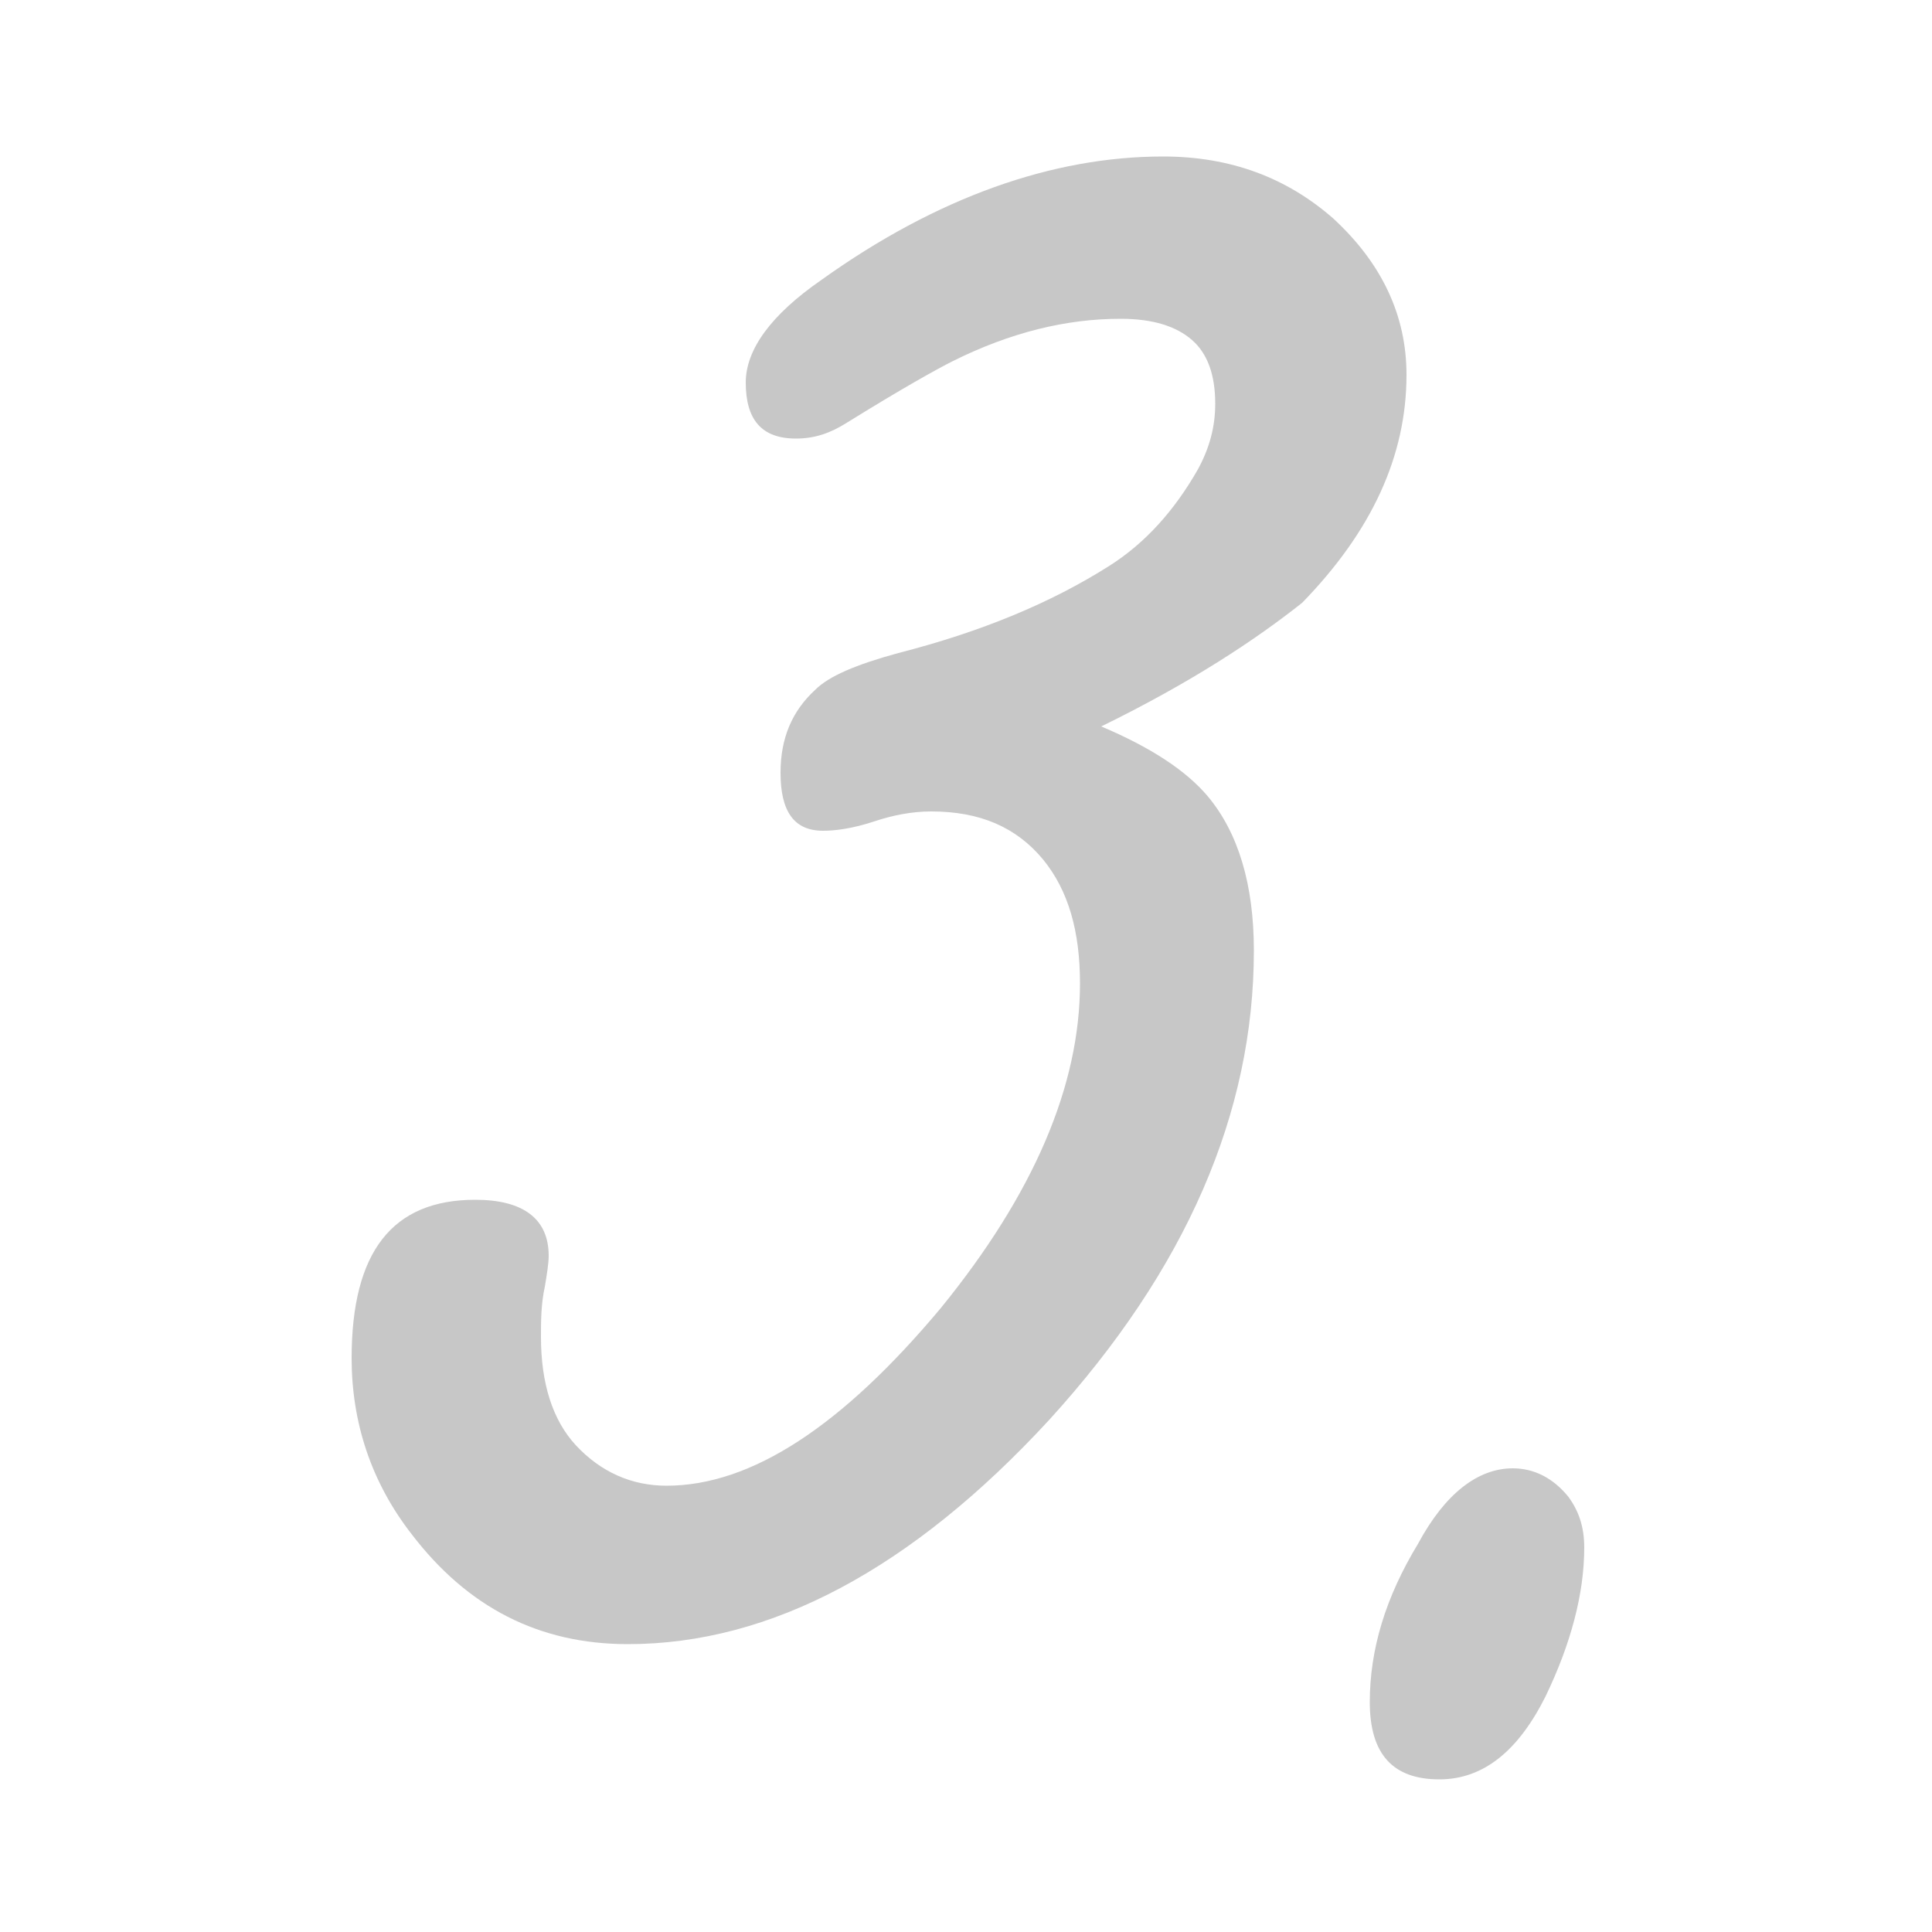 <?xml version="1.0" encoding="utf-8"?>
<!-- Generator: Adobe Illustrator 25.0.0, SVG Export Plug-In . SVG Version: 6.00 Build 0)  -->
<svg version="1.1" xmlns="http://www.w3.org/2000/svg" xmlns:xlink="http://www.w3.org/1999/xlink" x="0px" y="0px"
	 viewBox="0 0 100 100" style="enable-background:new 0 0 100 100;" xml:space="preserve">
<style type="text/css">
	.st0{display:none;}
	.st1{display:inline;}
	.st2{fill:#C7C7C7;}
</style>
<g id="圖層_1" class="st0">
	<g class="st1">
		<path class="st2" d="M53.8,20.1c-3.6,2.7-7.2,5.1-10.8,7c-4.9,2.6-8.1,4-9.7,4c-1.7,0-2.5-1.3-2.5-4c0-0.9,0.2-1.7,0.6-2.4
			c0.4-0.6,1.4-1.2,2.9-1.8c4.6-2,11.4-5.7,20.3-11.3c4-2.5,6.9-3.8,8.5-3.8c1.1,0,2.1,0.5,2.9,1.6c0.6,0.7,0.9,1.5,0.9,2.3
			c0,1.3-1,3.5-3,6.6C49,42.4,38.7,61.4,33,75.2c-1.4,3.4-2.4,5.4-3,6.3c-1,1.4-2,2.1-2.9,2.1c-1,0-1.9-0.6-2.8-1.8
			c-0.5-0.7-0.8-1.4-0.8-2.2c0-2.8,4-12,11.9-27.6C42.8,37.4,48.9,26.7,53.8,20.1z"/>
		<path class="st2" d="M72.9,76.2c1.1,0,2.1,0.5,2.9,1.5c0.5,0.7,0.8,1.5,0.8,2.6c0,2.4-0.7,5-2,7.7c-1.4,2.8-3.2,4.3-5.5,4.3
			c-2.4,0-3.6-1.3-3.6-4c0-2.7,0.8-5.4,2.5-8.2C69.5,77.5,71.1,76.2,72.9,76.2z"/>
	</g>
</g>
<g id="圖層_2" class="st0">
	<g class="st1">
		<path class="st2" d="M26.1,75.1c8.7-2.7,16.7-4.1,23.9-4.1c2.8,0,5.1,0.6,6.9,1.8c1.5,1,2.3,2.3,2.3,3.8c0,1-0.4,1.9-1.1,2.6
			c-0.7,0.8-1.5,1.2-2.5,1.2c-0.3,0-0.8-0.1-1.4-0.2c-2.7-0.7-5.1-1.1-7.3-1.1c-1.9,0-4.3,0.2-7.1,0.5c-1,0.2-4.6,1.1-10.8,2.8
			c-5.6,1.5-8.9,2.2-9.9,2.2c-1.4,0-2.7-0.7-3.8-2.1c-1-1.3-1.5-2.6-1.5-4c0-1.5,1.3-3.6,4-6.3c5.1-5,9.9-9.4,14.6-13.4
			c4.4-3.7,9.9-8,16.5-12.9c7.5-5.5,12.7-9.6,15.5-12.1c4.2-3.7,6.4-7.4,6.4-11.2c0-2.1-0.7-3.7-2-4.9c-1.2-1-2.7-1.5-4.5-1.5
			c-4.6,0-10.1,2.6-16.4,7.8c-2.9,2.4-4.7,3.6-5.4,3.6c-0.5,0-1.1-0.3-1.8-0.9c-0.7-0.6-1.1-1.4-1.1-2.2c0-1.9,2.2-4.5,6.7-7.9
			c7.2-5.5,14.1-8.2,20.7-8.2c3.8,0,6.9,1.2,9.5,3.6c2.4,2.3,3.6,5.1,3.6,8.4c0,5.8-2.9,11.5-8.8,17.2c-2.5,2.5-7.2,6.2-13.9,11.2
			C41.3,60.7,30.8,69.5,26.1,75.1z"/>
		<path class="st2" d="M82.3,75.6c1.1,0,2.1,0.5,2.9,1.5c0.5,0.7,0.8,1.5,0.8,2.6c0,2.4-0.7,5-2,7.7c-1.4,2.8-3.2,4.3-5.5,4.3
			c-2.4,0-3.6-1.3-3.6-4c0-2.7,0.8-5.4,2.5-8.2C78.8,76.8,80.5,75.6,82.3,75.6z"/>
	</g>
</g>
<g id="圖層_3">
	<g>
		<path class="st2" d="M57,37.6c2.6,1.1,4.4,2.3,5.5,3.6c1.6,1.9,2.4,4.6,2.4,8c0,8.4-3.5,16.5-10.6,24.3
			c-7.1,7.7-14.4,11.6-21.8,11.6c-4.6,0-8.3-1.9-11.2-5.7c-2.1-2.7-3.1-5.8-3.1-9.1c0-5.5,2.1-8.2,6.4-8.2c2.5,0,3.8,1,3.8,2.9
			c0,0.4-0.1,1-0.2,1.6c-0.2,0.9-0.2,1.8-0.2,2.6c0,2.4,0.6,4.3,1.8,5.6c1.3,1.4,2.9,2.1,4.7,2.1c4.4,0,9.1-3.1,14.2-9.2
			c4.8-5.9,7.2-11.5,7.2-16.8c0-2.7-0.6-4.8-1.9-6.4c-1.4-1.7-3.3-2.5-5.8-2.5c-1,0-2,0.2-2.9,0.5c-1.2,0.4-2.1,0.5-2.7,0.5
			c-1.5,0-2.2-1-2.2-3c0-1.8,0.6-3.2,1.8-4.3c0.7-0.7,2.1-1.3,4.3-1.9c4.3-1.1,7.9-2.6,10.9-4.5c1.9-1.2,3.4-2.9,4.6-5
			c0.6-1.1,0.9-2.2,0.9-3.4c0-1.5-0.4-2.6-1.2-3.3c-0.8-0.7-2-1.1-3.7-1.1c-2.8,0-5.7,0.7-8.7,2.2c-0.8,0.4-2.6,1.4-5.5,3.2
			c-0.8,0.5-1.6,0.8-2.6,0.8c-1.8,0-2.6-1-2.6-2.9c0-1.7,1.3-3.5,3.9-5.3c6-4.3,12-6.4,17.7-6.4c3.5,0,6.4,1.1,8.8,3.2
			c2.5,2.3,3.8,5,3.8,8.1c0,4.2-1.8,8.1-5.4,11.8C65,33.1,61.7,35.3,57,37.6z"/>
		<path class="st2" d="M78.3,76c1.1,0,2.1,0.5,2.9,1.5c0.5,0.7,0.8,1.5,0.8,2.6c0,2.4-0.7,5-2,7.7c-1.4,2.8-3.2,4.3-5.5,4.3
			c-2.4,0-3.6-1.3-3.6-4c0-2.7,0.8-5.4,2.5-8.2C74.8,77.3,76.5,76,78.3,76z"/>
	</g>
</g>
</svg>
